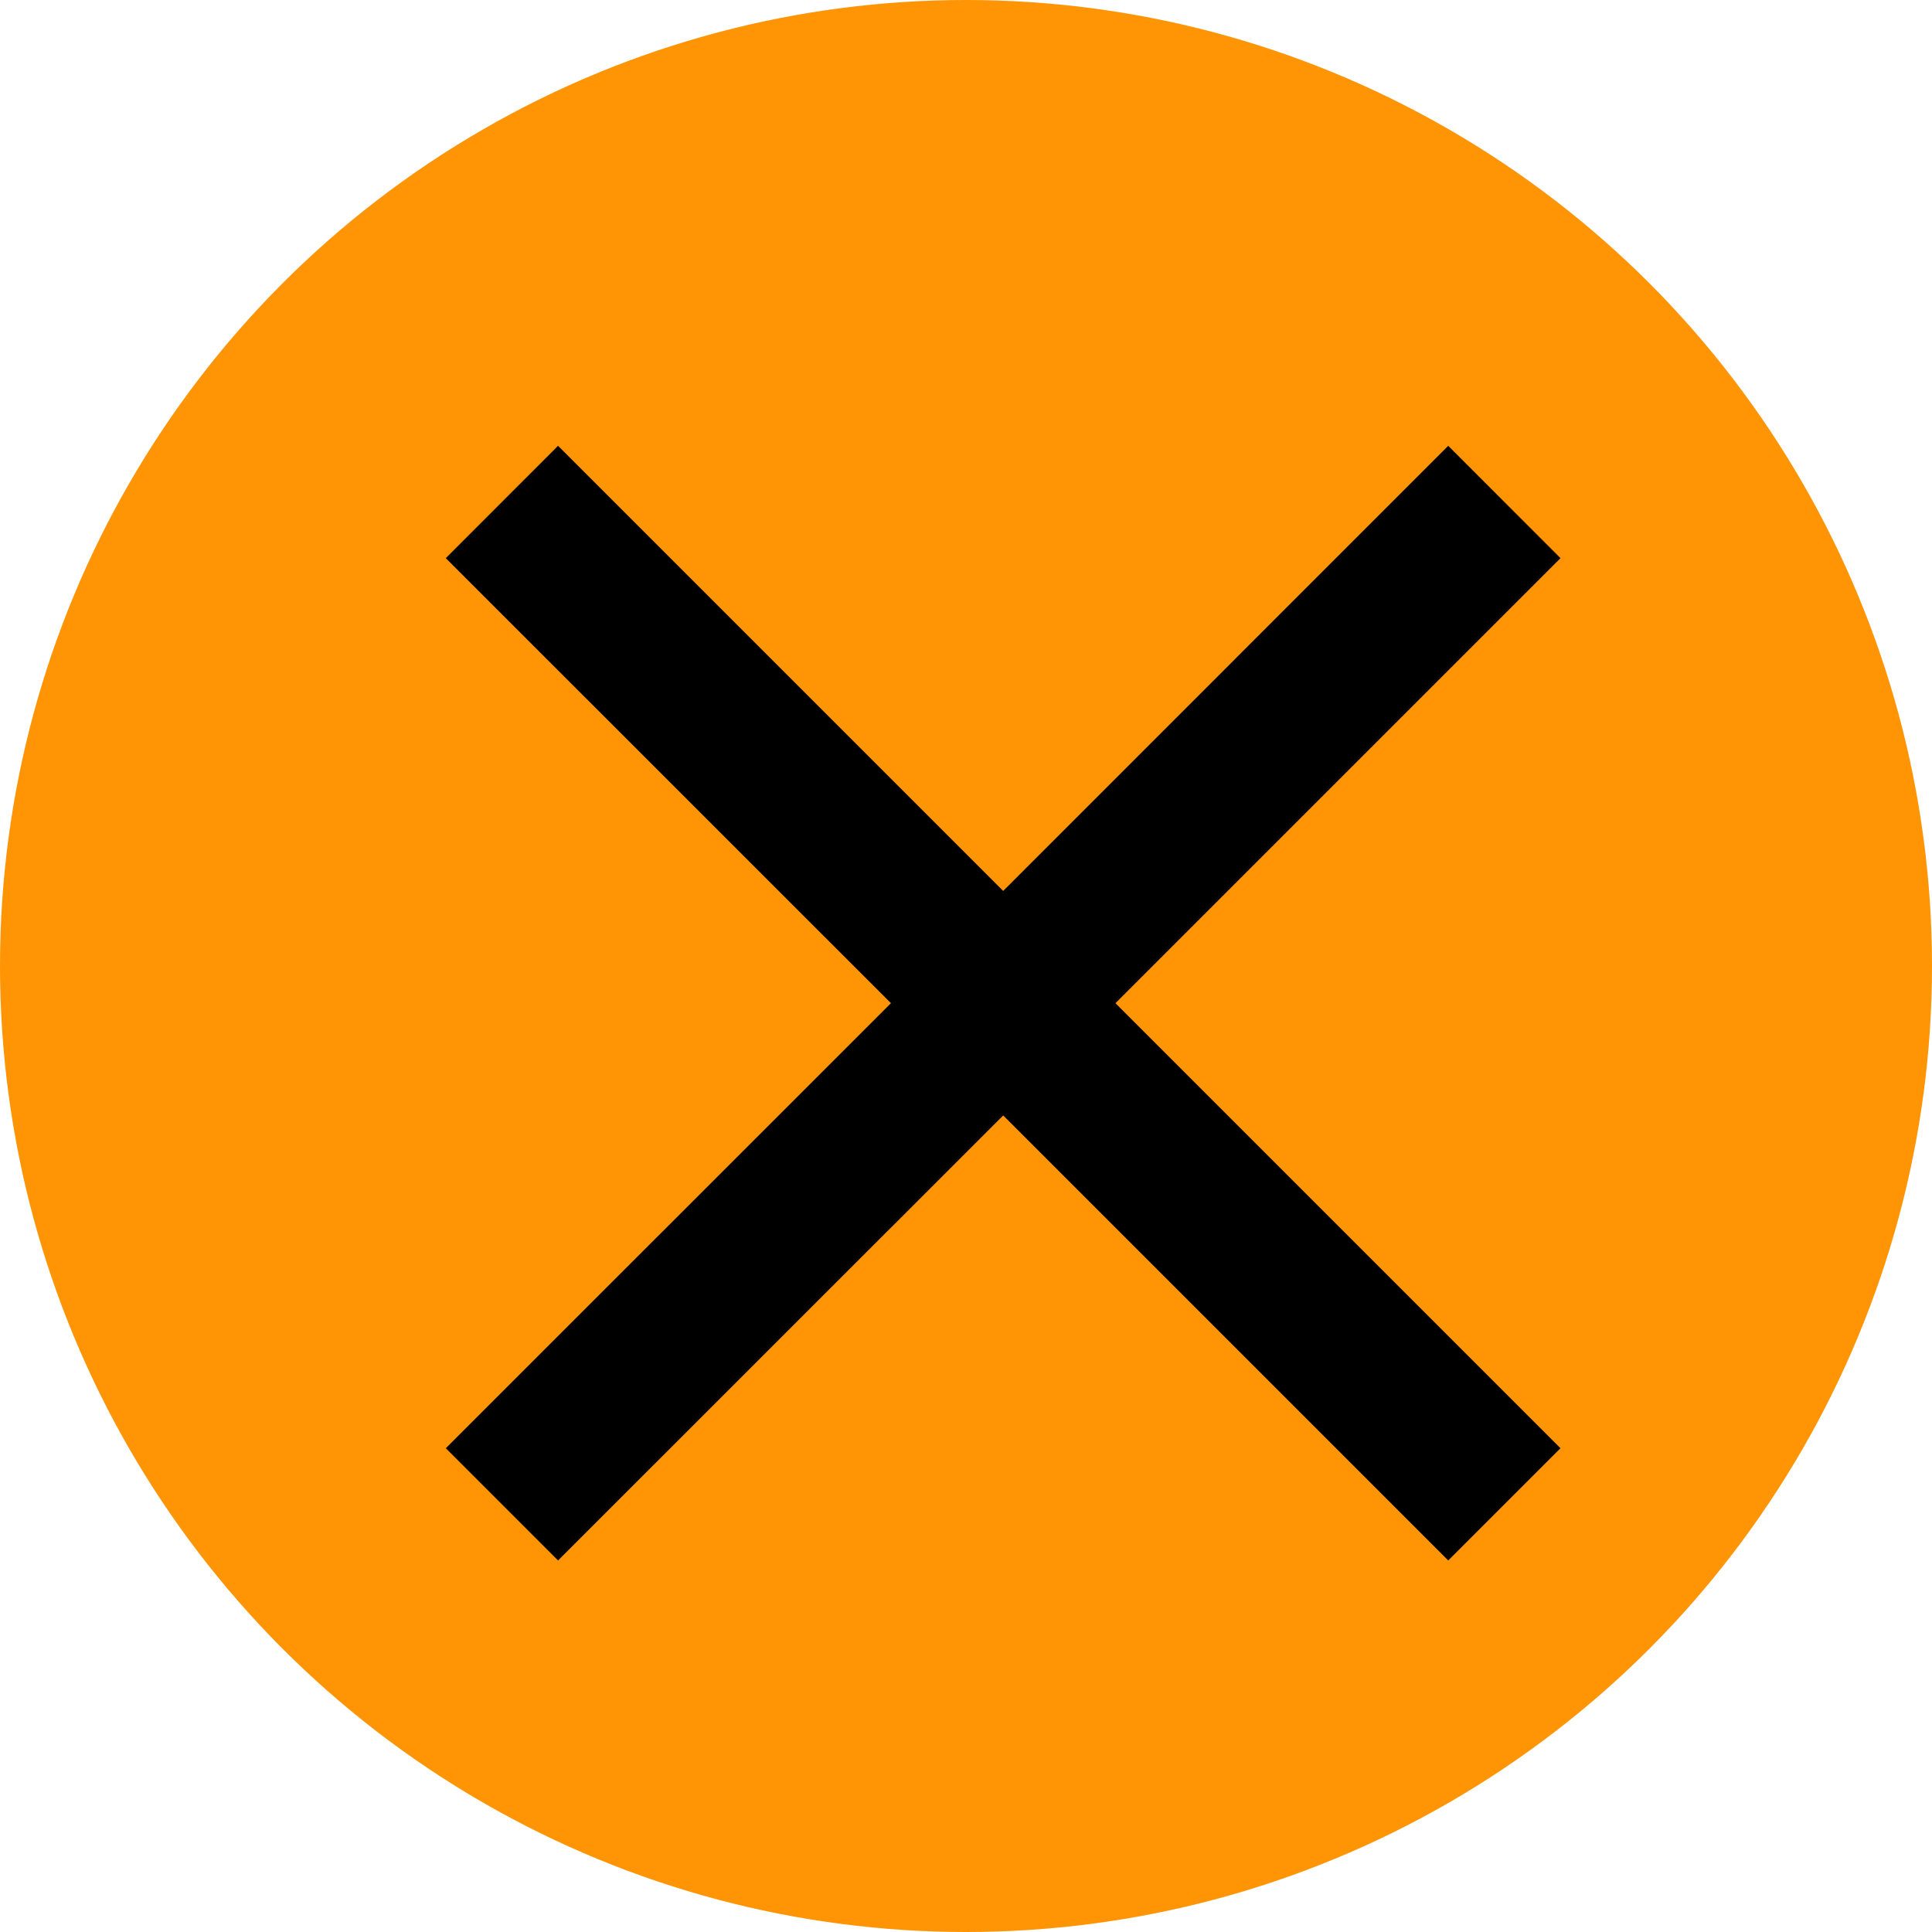 <svg width="20" height="20" viewBox="0 0 20 20" fill="none" xmlns="http://www.w3.org/2000/svg">
<g id="x">
<circle id="Ellipse 4" cx="10" cy="10" r="10" fill="#FF9405"/>
<path id="Vector" d="M16.154 5.778L14.992 4.615L10.385 9.223L5.777 4.615L4.615 5.778L9.223 10.385L4.615 14.992L5.777 16.154L10.385 11.547L14.992 16.154L16.154 14.992L11.547 10.385L16.154 5.778Z" fill="black"/>
</g>
</svg>
